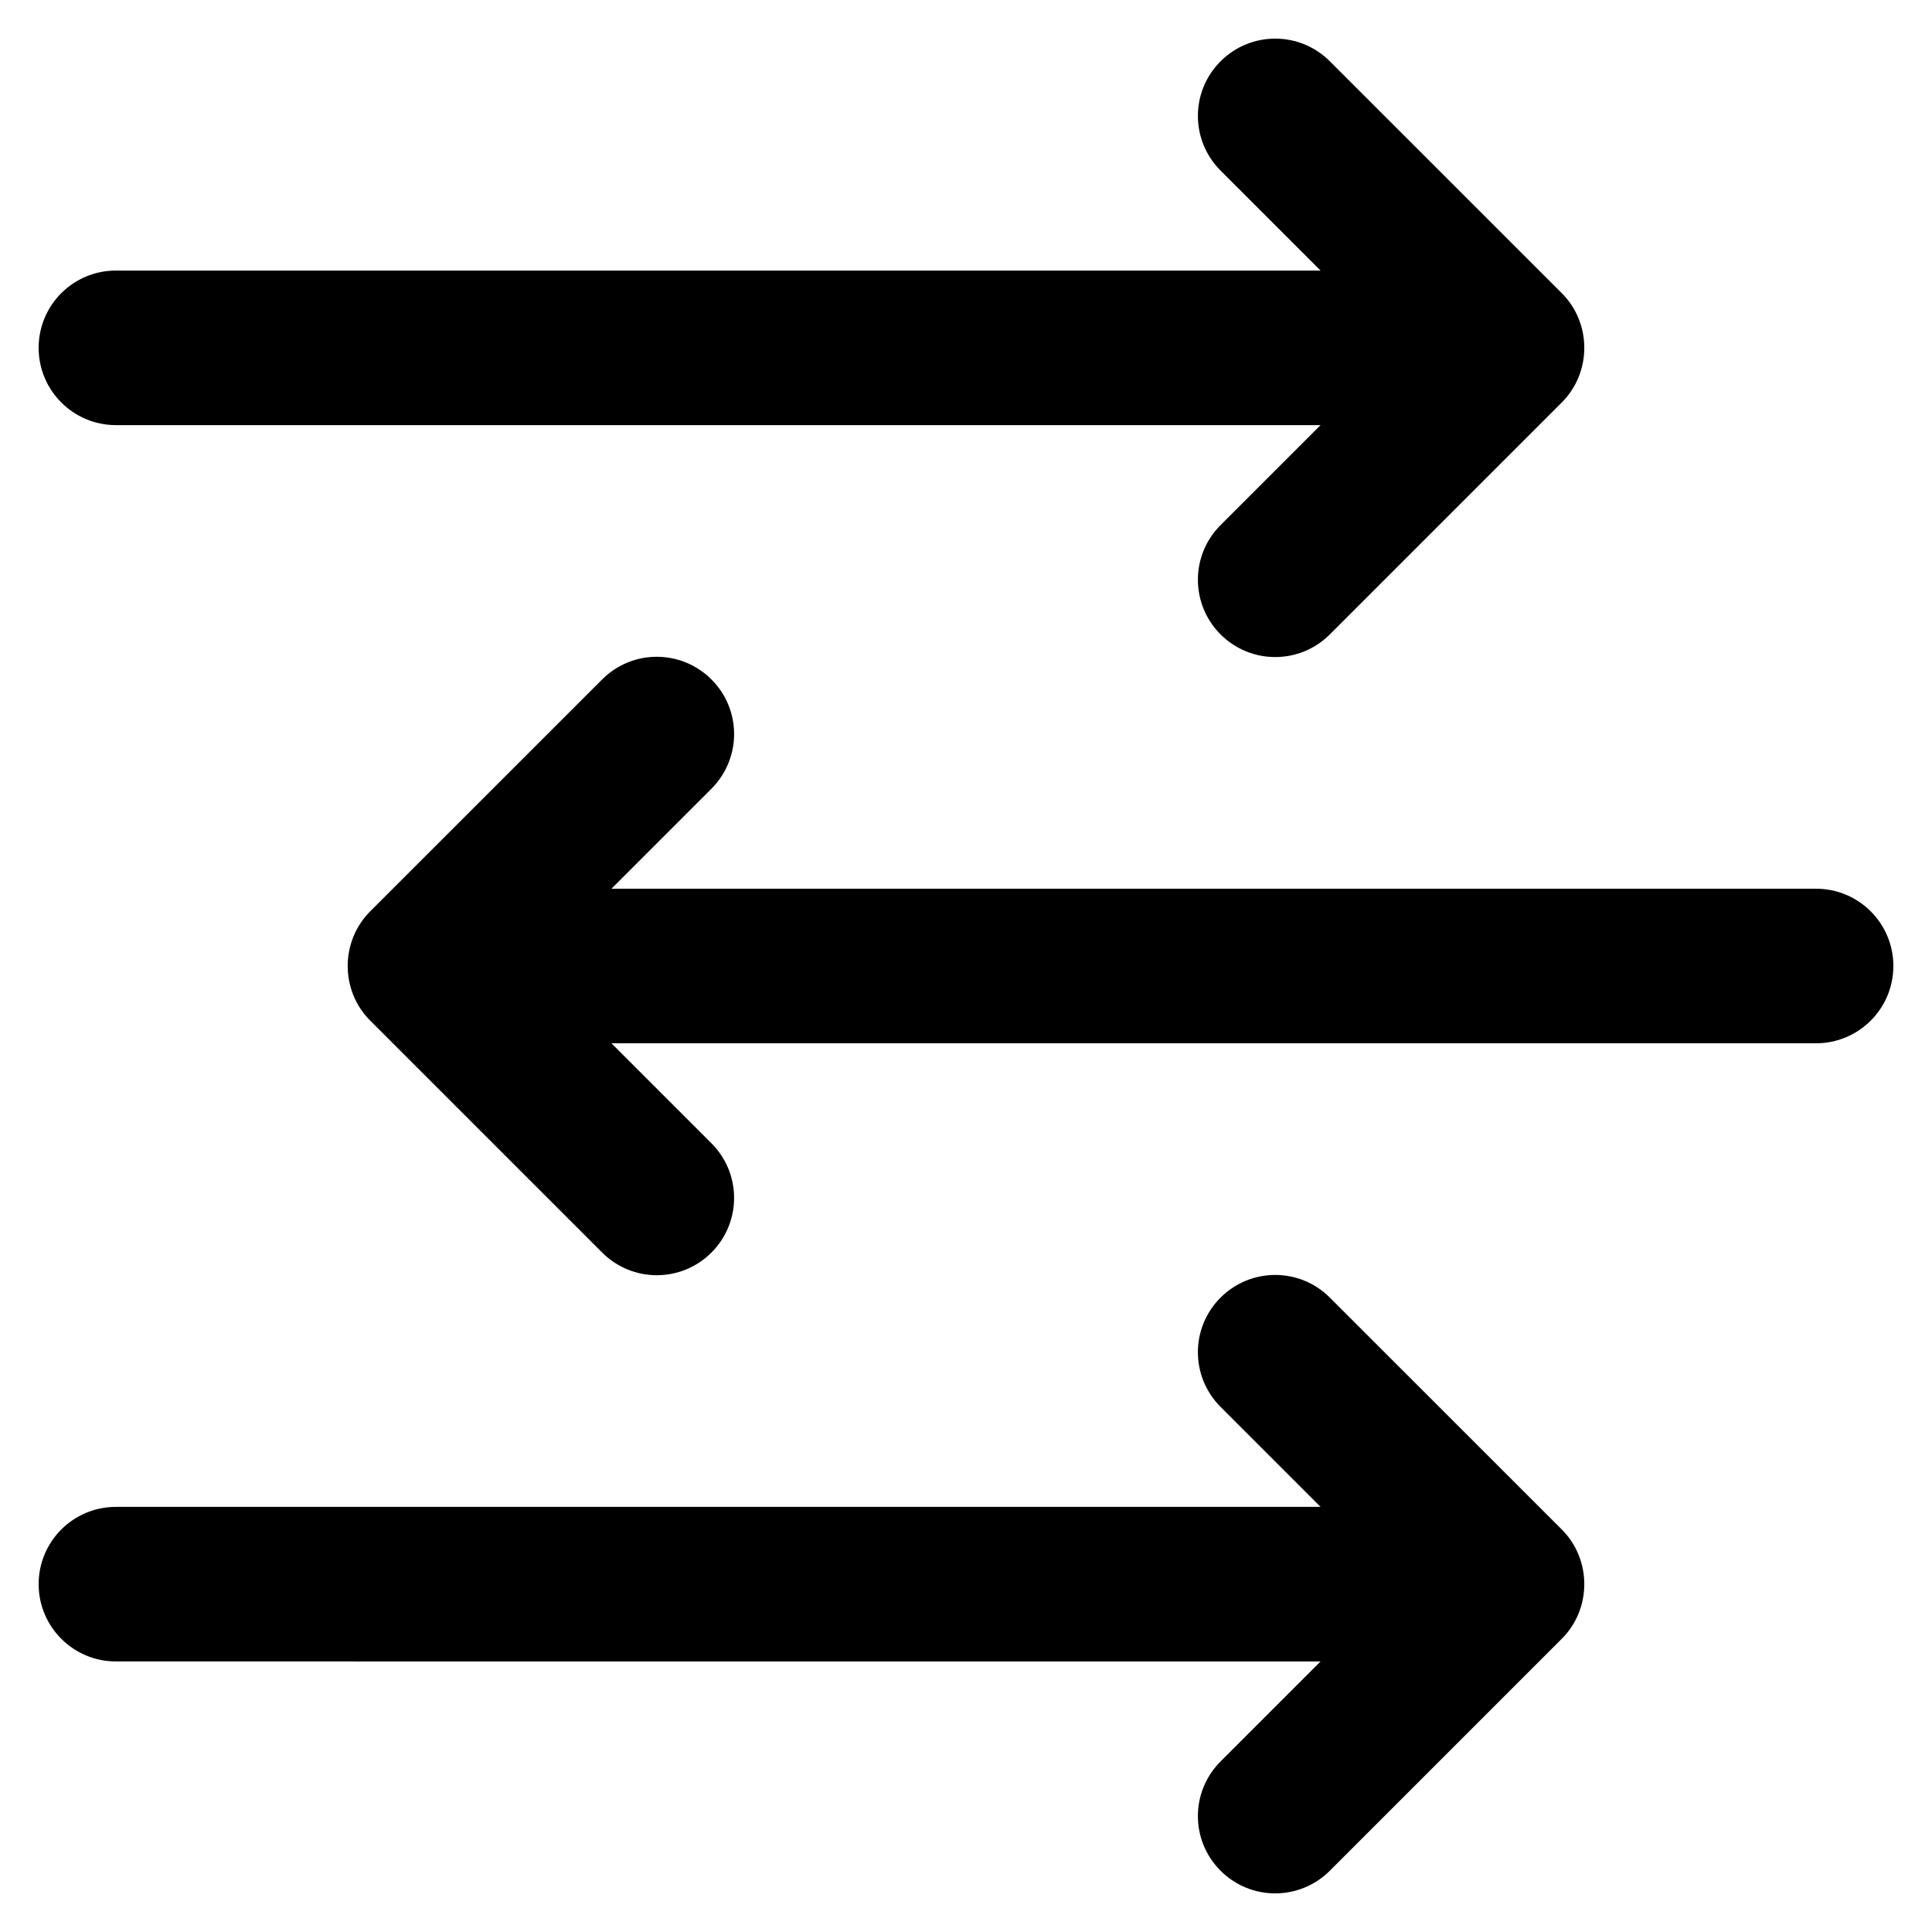 <?xml version="1.0" encoding="UTF-8"?>
<svg id="Layer_1" data-name="Layer 1" xmlns="http://www.w3.org/2000/svg" viewBox="0 0 25 25">
  <path d="m23.5,11.5H7.912l1.294-1.294c.391-.391.391-1.024,0-1.414-.391-.391-1.024-.391-1.414,0l-3.001,3c-.391.391-.387,1.03,0,1.415l3.001,3.001c.391.391,1.023.391,1.414,0,.391-.391.391-1.023,0-1.414l-1.294-1.294h15.588c.552,0,1-.448,1-1,0-.553-.448-1-1-1Z" style="stroke-width: 0px;"/>
  <path d="m1.5,3.501h15.588l-1.294-1.294c-.391-.391-.391-1.023,0-1.414s1.024-.391,1.414,0l3.001,3c.391.391.387,1.03,0,1.415l-3.001,3.001c-.391.391-1.023.391-1.414,0-.391-.391-.391-1.024,0-1.414l1.294-1.294H1.5c-.552,0-1-.448-1-1,0-.553.448-1,1-1Z" style="stroke-width: 0px;"/>
  <path d="m1.5,19.499h15.588l-1.294-1.294c-.391-.391-.391-1.024,0-1.414.391-.391,1.024-.391,1.414,0l3.001,3c.391.391.387,1.03,0,1.415l-3.001,3.001c-.391.391-1.023.391-1.414,0s-.391-1.023,0-1.414l1.294-1.294H1.5c-.552,0-1-.448-1-1,0-.553.448-1,1-1Z" style="stroke-width: 0px;"/>
</svg>